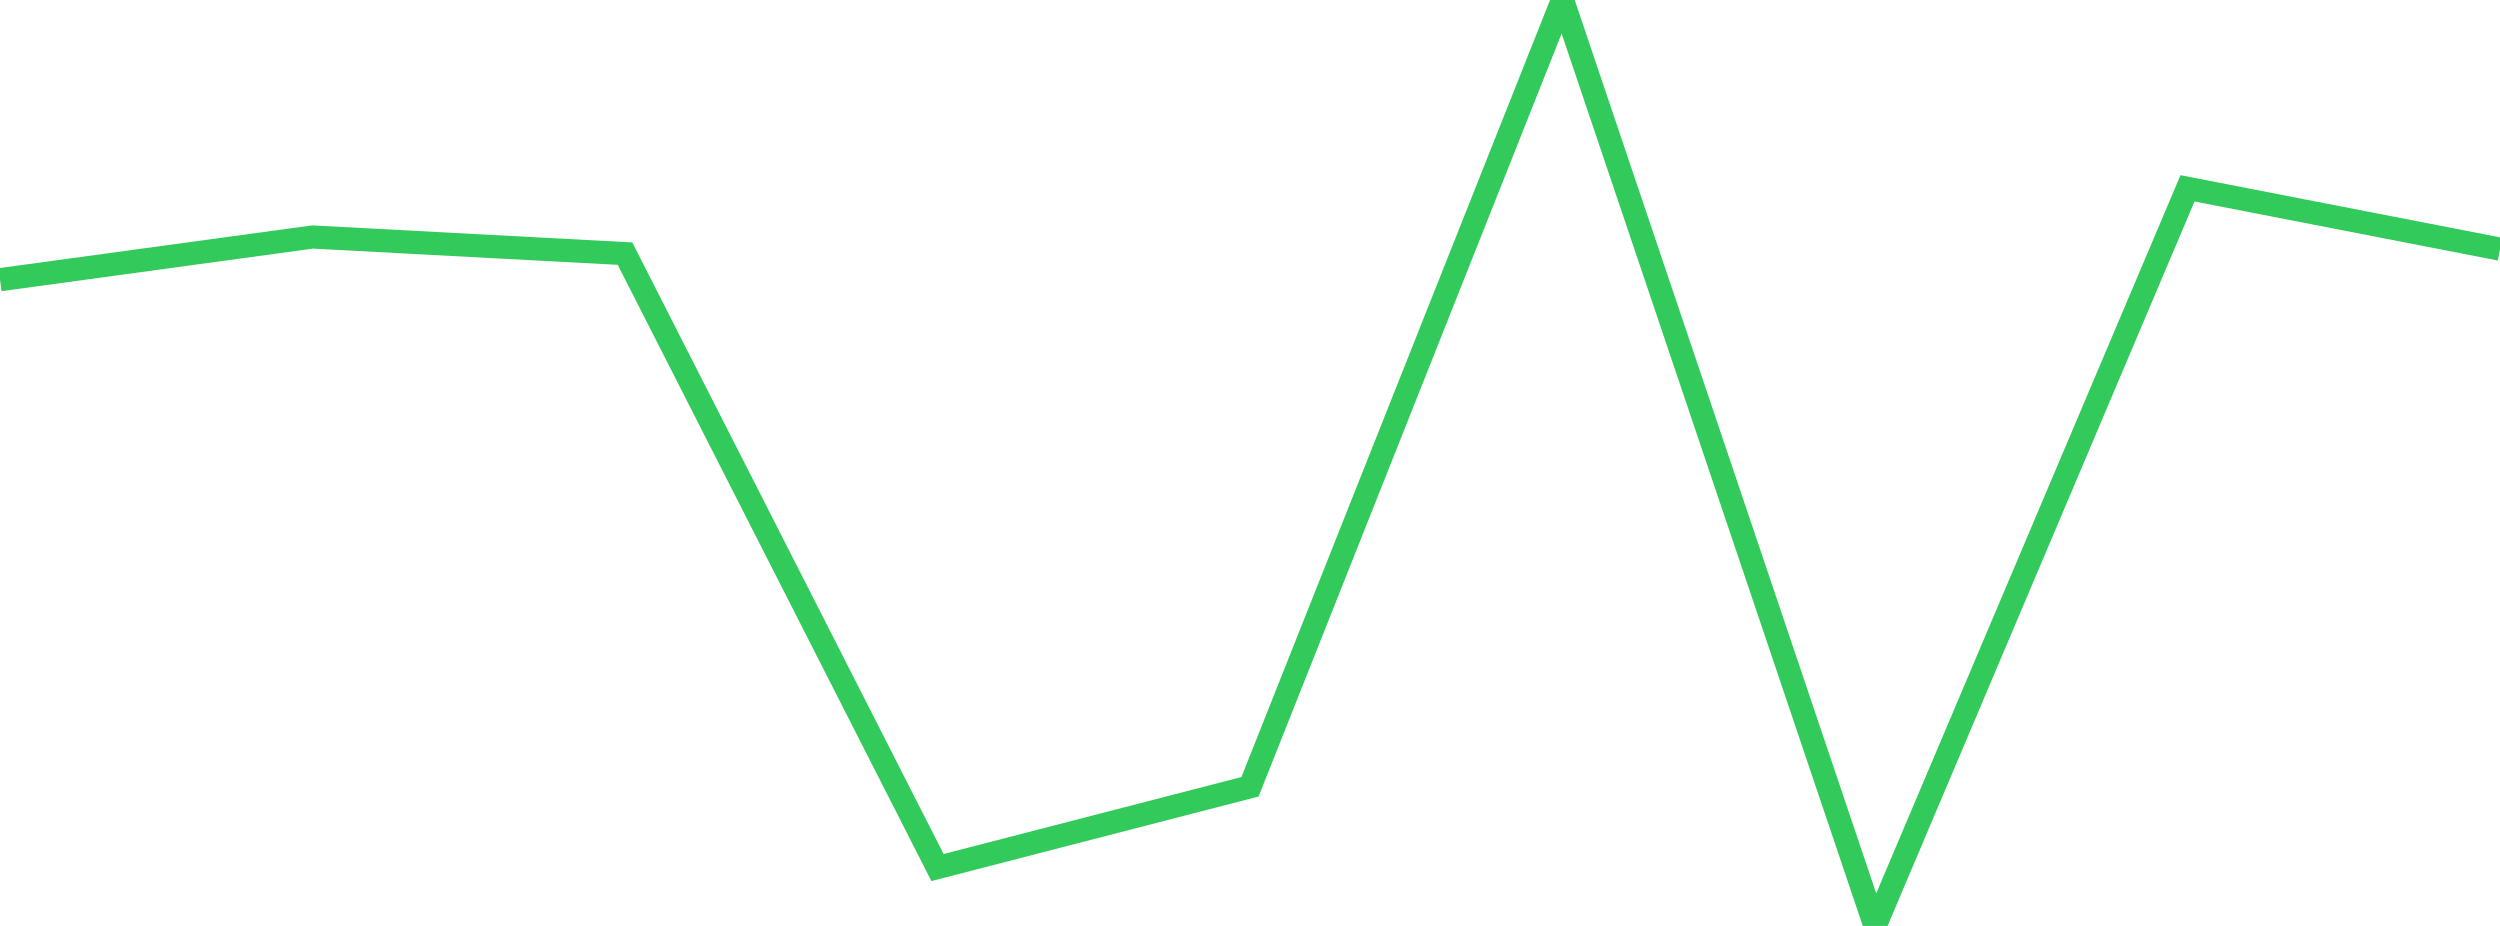 <?xml version="1.0" standalone="no"?>
<!DOCTYPE svg PUBLIC "-//W3C//DTD SVG 1.1//EN" "http://www.w3.org/Graphics/SVG/1.1/DTD/svg11.dtd">

<svg width="135" height="50" viewBox="0 0 135 50" preserveAspectRatio="none" 
  xmlns="http://www.w3.org/2000/svg"
  xmlns:xlink="http://www.w3.org/1999/xlink">


<polyline points="0.0, 15.103 16.875, 12.798 33.75, 13.696 50.625, 46.847 67.5, 42.486 84.375, 0.0 101.25, 50.0 118.125, 10.17 135.0, 13.454" fill="none" stroke="#32ca5b" stroke-width="1.25"/>

</svg>